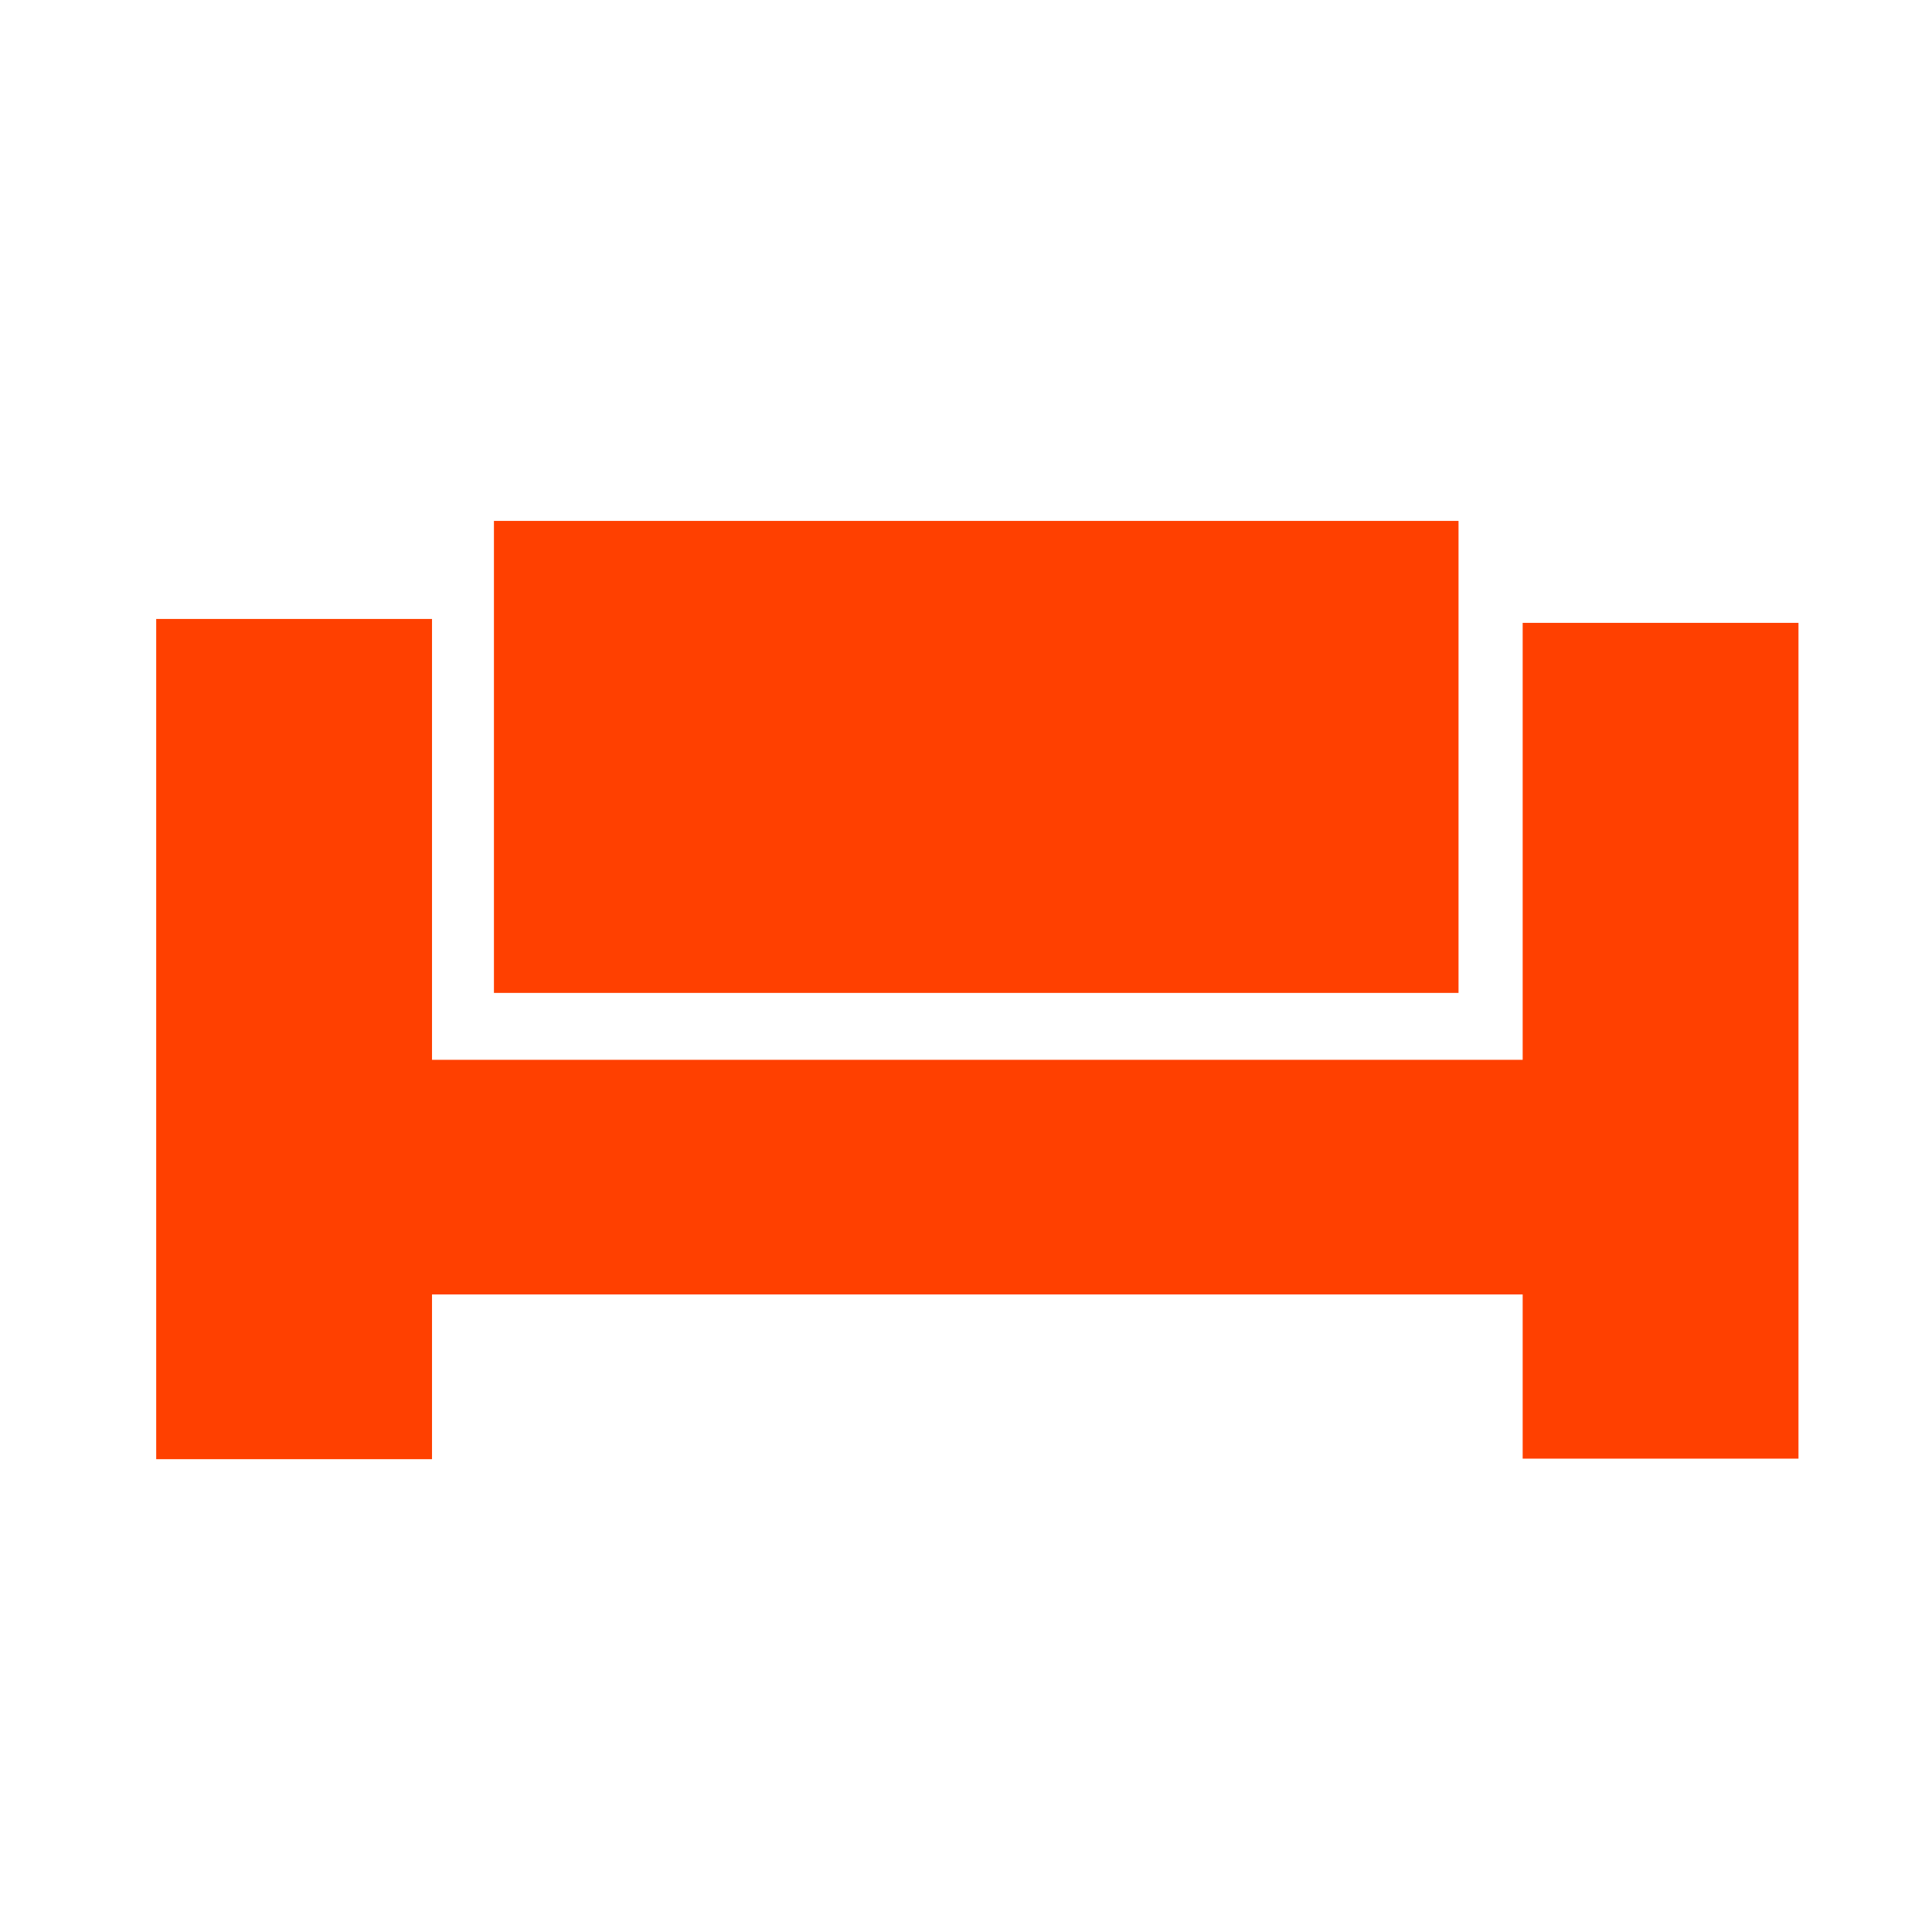<svg xmlns="http://www.w3.org/2000/svg" xmlns:xlink="http://www.w3.org/1999/xlink" width="1000" viewBox="0 0 750 750" height="1000" preserveAspectRatio="xMidYMid meet"><path fill="#ff4000" d="M 159.633 411.418 L 595 411.418 L 595 502.496 L 159.633 502.496 Z M 159.633 411.418 " fill-opacity="1" fill-rule="nonzero"></path><path fill="#ff4000" d="M 591.102 241.789 L 698.168 241.789 L 698.168 566.242 L 591.102 566.242 Z M 591.102 241.789 " fill-opacity="1" fill-rule="nonzero"></path><path fill="#ff4000" d="M 191.746 202.215 L 566.199 202.215 L 566.199 385.445 L 191.746 385.445 Z M 191.746 202.215 " fill-opacity="1" fill-rule="nonzero"></path><path fill="#ff4000" d="M 60.637 240.277 L 167.707 240.277 L 167.707 566.453 L 60.637 566.453 Z M 60.637 240.277 " fill-opacity="1" fill-rule="nonzero"></path></svg>